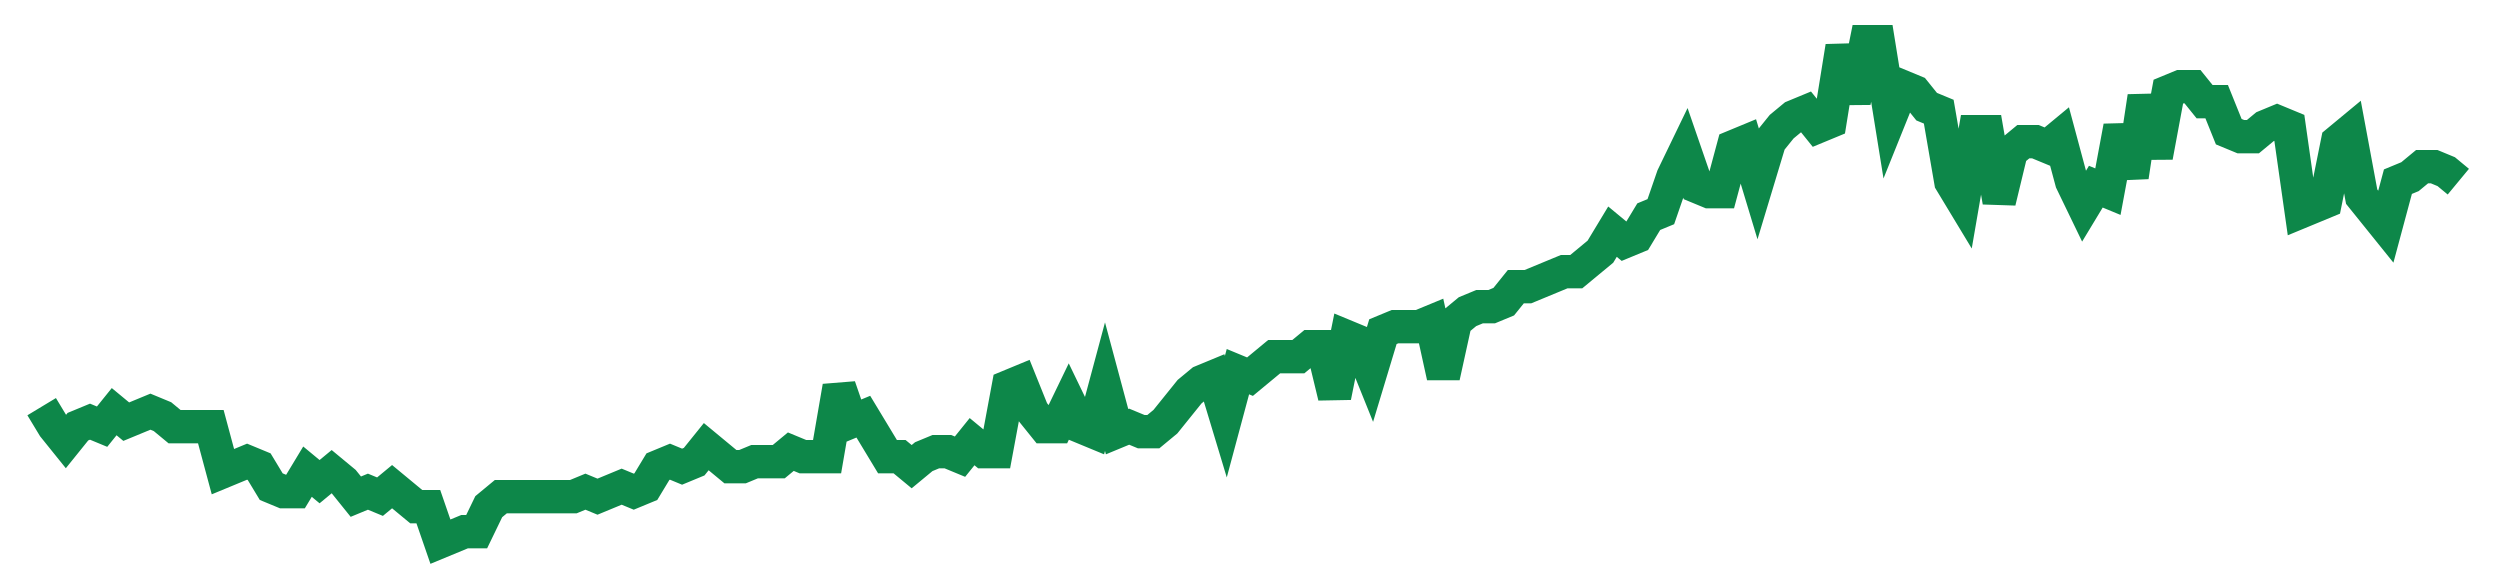 <svg width="300" height="70" viewBox="0 0 300 70" xmlns="http://www.w3.org/2000/svg">
    <path d="M 5,48.8 L 6.45,51.2 L 7.9,53 L 9.35,51.2 L 10.8,50.6 L 12.25,51.2 L 13.7,49.4 L 15.15,50.6 L 16.6,50 L 18.05,49.4 L 19.5,50 L 20.95,51.2 L 22.4,51.2 L 23.85,51.2 L 25.3,51.2 L 26.75,56.6 L 28.2,56 L 29.65,55.4 L 31.1,56 L 32.55,58.4 L 34,59 L 35.45,59 L 36.9,56.6 L 38.35,57.8 L 39.8,56.6 L 41.25,57.8 L 42.7,59.6 L 44.15,59 L 45.6,59.6 L 47.05,58.4 L 48.5,59.6 L 49.95,60.8 L 51.4,60.8 L 52.85,65 L 54.3,64.4 L 55.75,63.8 L 57.2,63.8 L 58.65,60.8 L 60.1,59.6 L 61.55,59.6 L 63,59.6 L 64.45,59.6 L 65.9,59.6 L 67.35,59.6 L 68.8,59.6 L 70.25,59 L 71.7,59.6 L 73.15,59 L 74.6,58.4 L 76.05,59 L 77.5,58.4 L 78.95,56 L 80.4,55.4 L 81.85,56 L 83.3,55.4 L 84.75,53.6 L 86.2,54.8 L 87.65,56 L 89.1,56 L 90.55,55.4 L 92,55.4 L 93.45,55.4 L 94.9,54.2 L 96.35,54.8 L 97.8,54.8 L 99.25,54.8 L 100.7,46.4 L 102.15,50.6 L 103.6,50 L 105.05,52.4 L 106.5,54.8 L 107.95,54.8 L 109.4,56 L 110.85,54.8 L 112.3,54.2 L 113.75,54.2 L 115.2,54.8 L 116.65,53 L 118.1,54.2 L 119.55,54.2 L 121,46.4 L 122.45,45.8 L 123.9,49.4 L 125.35,51.2 L 126.8,51.2 L 128.25,48.2 L 129.7,51.2 L 131.15,51.8 L 132.6,46.4 L 134.05,51.8 L 135.5,51.2 L 136.95,51.8 L 138.4,51.8 L 139.85,50.6 L 141.3,48.8 L 142.75,47 L 144.2,45.8 L 145.65,45.2 L 147.1,50 L 148.55,44.6 L 150,45.2 L 151.45,44 L 152.9,42.8 L 154.35,42.8 L 155.8,42.8 L 157.25,41.6 L 158.7,41.6 L 160.15,47.6 L 161.6,40.4 L 163.05,41 L 164.5,44.6 L 165.95,39.8 L 167.4,39.2 L 168.85,39.2 L 170.3,39.2 L 171.75,38.6 L 173.2,45.2 L 174.65,38.6 L 176.1,37.4 L 177.55,36.8 L 179,36.8 L 180.45,36.2 L 181.9,34.4 L 183.35,34.4 L 184.8,33.8 L 186.25,33.2 L 187.7,32.6 L 189.15,32.6 L 190.6,31.4 L 192.05,30.2 L 193.5,27.8 L 194.95,29 L 196.4,28.4 L 197.85,26 L 199.3,25.4 L 200.75,21.2 L 202.2,18.2 L 203.65,22.4 L 205.1,23 L 206.55,23 L 208,17.6 L 209.45,17 L 210.9,21.8 L 212.35,17 L 213.8,15.2 L 215.25,14 L 216.7,13.4 L 218.15,15.2 L 219.6,14.6 L 221.05,5.6 L 222.5,12.2 L 223.95,5 L 225.4,5 L 226.85,14 L 228.3,10.4 L 229.75,11 L 231.2,12.8 L 232.65,13.4 L 234.1,21.8 L 235.55,24.2 L 237,15.8 L 238.45,15.8 L 239.9,24.2 L 241.35,18.2 L 242.8,17 L 244.25,17 L 245.7,17.6 L 247.15,16.4 L 248.6,21.8 L 250.05,24.8 L 251.5,22.4 L 252.95,23 L 254.4,15.2 L 255.85,21.2 L 257.3,11.6 L 258.75,18.8 L 260.2,11 L 261.65,10.4 L 263.1,10.4 L 264.55,12.2 L 266,12.2 L 267.45,15.8 L 268.9,16.4 L 270.35,16.4 L 271.8,15.2 L 273.25,14.6 L 274.7,15.2 L 276.15,25.4 L 277.6,24.8 L 279.05,24.2 L 280.5,17 L 281.95,15.8 L 283.4,23.6 L 284.85,25.4 L 286.3,27.2 L 287.75,21.8 L 289.2,21.2 L 290.65,20 L 292.1,20 L 293.55,20.6 L 295,21.8" fill="none" stroke="#0D8749" stroke-width="4"/>
</svg>